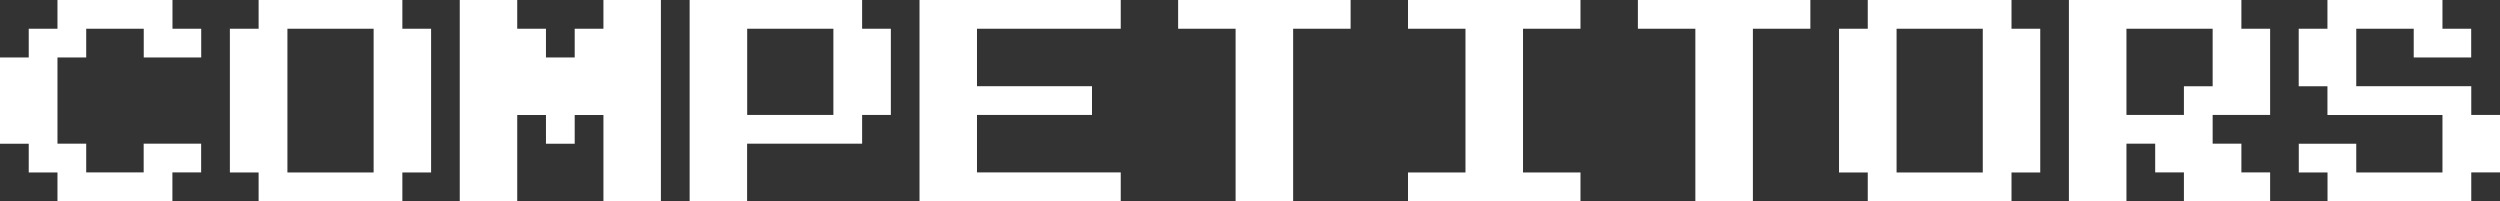 <?xml version="1.0" encoding="UTF-8"?>
<svg id="Layer_2" data-name="Layer 2" xmlns="http://www.w3.org/2000/svg" viewBox="0 0 348.01 28.01">
  <rect x="0" y="0" width="348.01" height="28.01" fill="#333333" stroke="none"/>
  <defs>
    <style>
      .cls-1 {
        fill: #fff;
      }
    </style>
  </defs>
  <g id="Layer_1-2" data-name="Layer 1">
    <g>
      <path class="cls-1" d="M8,28.01v-4H4v-4H0V8H4V4h4V0H24.01V4h4v4h-8V4H12v4h-4v12h4v4h8v-4h8v4h-4v4H8Z"/>
      <path class="cls-1" d="M36,28.01v-4h-4V4h4V0h20.01V4h4V24.01h-4v4h-20.01Zm16.01-4V4h-12V24.01h12Z"/>
      <path class="cls-1" d="M64,28.01V0h8V4h4v4h4V4h4V0h8V28.01h-8v-12h-4v4h-4v-4h-4v12h-8Z"/>
      <path class="cls-1" d="M96,28.01V0h24.01V4h4v12h-4v4h-16.01v8h-8Zm20.01-12V4h-12v12h12Z"/>
      <path class="cls-1" d="M128,28.01V0h28.01V4h-20.01V12h16.01v4h-16.01v8h20.01v4h-28.01Z"/>
      <path class="cls-1" d="M172,28.01V4h-8V0h24.01V4h-8V28.01h-8Z"/>
      <path class="cls-1" d="M196,28.01v-4h8V4h-8V0h24.01V4h-8V24.01h8v4h-24.01Z"/>
      <path class="cls-1" d="M236,28.01V4h-8V0h24.01V4h-8V28.01h-8Z"/>
      <path class="cls-1" d="M260,28.01v-4h-4V4h4V0h20.01V4h4V24.01h-4v4h-20.01Zm16.01-4V4h-12V24.01h12Z"/>
      <path class="cls-1" d="M288,28.01V0h24.01V4h4v12h-8v4h4v4h4v4h-12v-4h-4v-4h-4v8h-8Zm16.01-12v-4h4V4h-12v12h8Z"/>
      <path class="cls-1" d="M324,28.01v-4h-4v-4h8v4h12v-8h-16.01v-4h-4V4h4V0h16.01V4h4v4h-8V4h-8V12h16.01v4h4v8h-4v4h-20.01Z"/>
    </g>
  </g>
</svg>